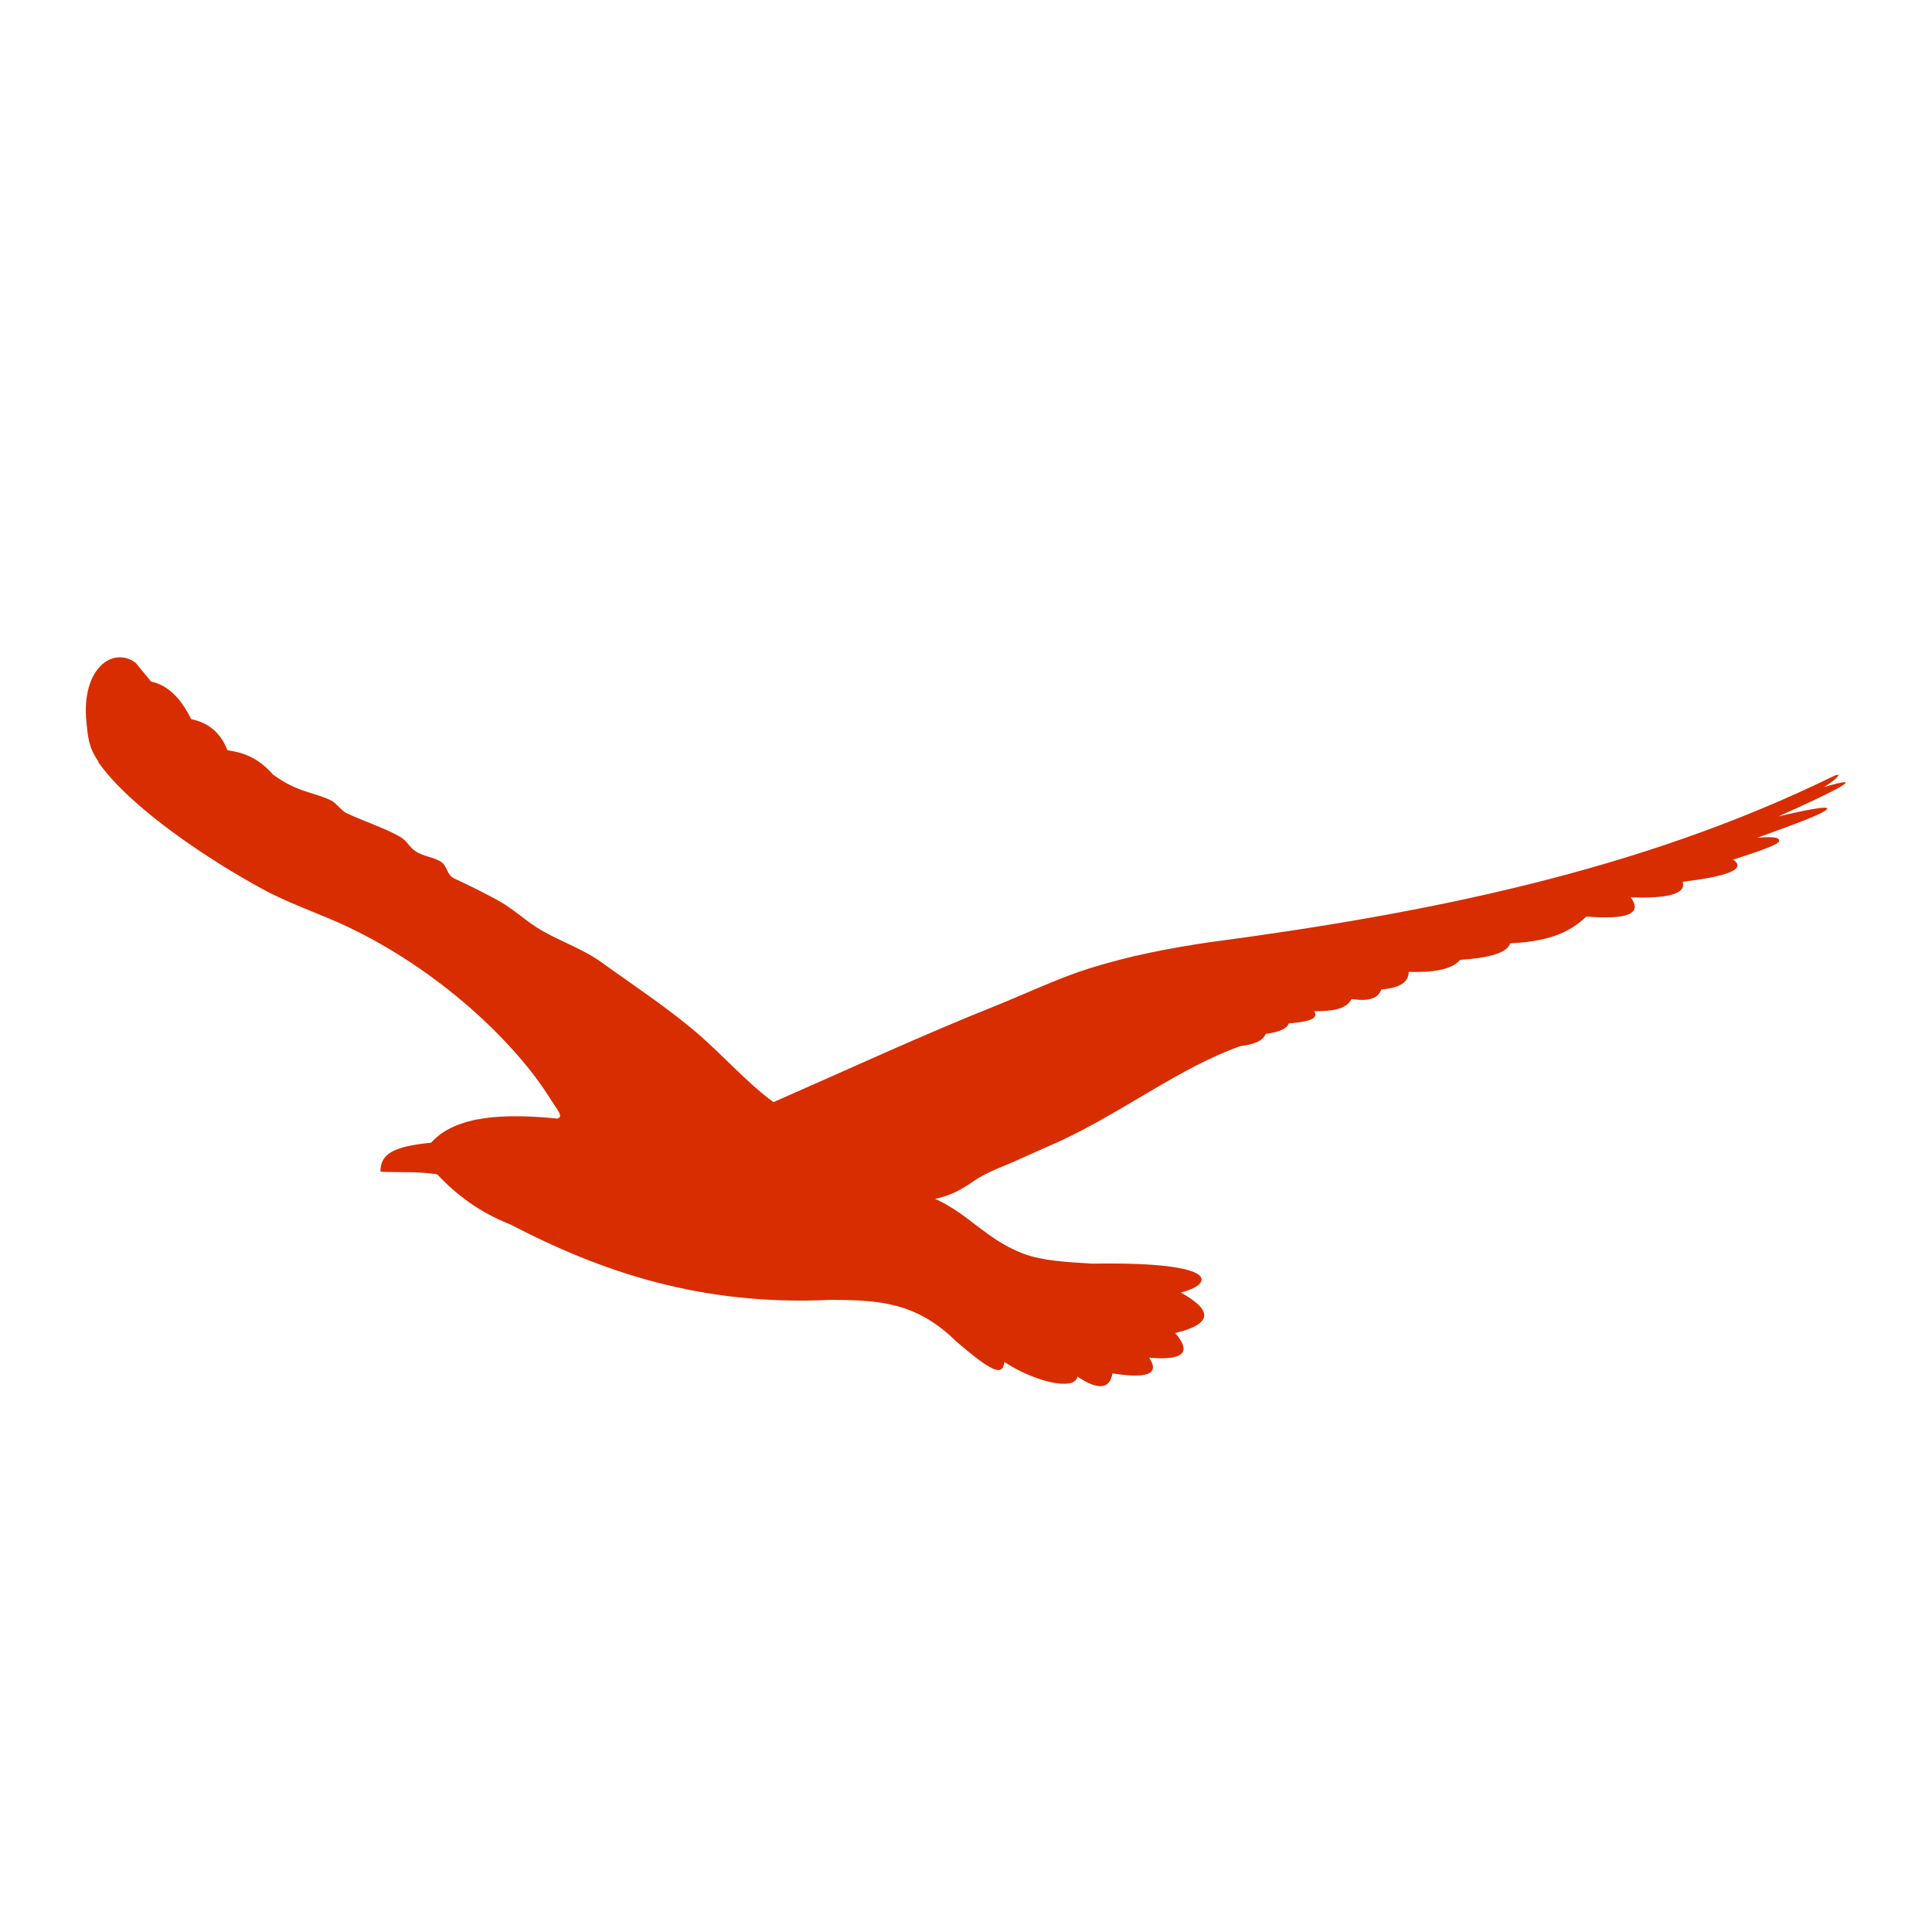 <?xml version="1.0" encoding="UTF-8"?><svg id="Layer_6" xmlns="http://www.w3.org/2000/svg" viewBox="0 0 150 150"><path d="m7.65,59.14c-.82-1.17-.83-2.07-.94-3.09-.42-4.17,2.08-5.91,3.83-4.58.4.48.8.97,1.19,1.45,1.32.27,2.33,1.32,3.11,2.91,1.29.27,2.27,1,2.82,2.42,1.21.17,2.36.55,3.53,1.88,1.92,1.42,3.16,1.35,4.54,2.03.38.19.76.77,1.15.96,1.26.6,3.02,1.18,4.15,1.83.63.36.68.78,1.26,1.16.47.34,1.47.47,1.95.8.53.37.43,1.03,1.04,1.3,1.17.54,2.29,1.1,3.37,1.69,1.14.63,1.93,1.39,2.98,2.08,1.52.98,3.52,1.63,4.98,2.67,2.61,1.88,5.3,3.64,7.68,5.7,1.94,1.69,3.66,3.67,5.76,5.22,5.88-2.58,11.54-5.2,17.2-7.46,2.42-.97,4.87-2.15,7.28-2.91,3.11-.98,6.17-1.57,9.34-2.04,16.92-2.24,33.41-5.54,48.42-12.87.73-.36.57.03-.67.82,3.54-1.06,1.07.22-3.56,2.28,3.11-.73,4.32-.88,3.61-.42-.73.48-4.17,1.68-5.23,2.07.82-.06,1.78-.11,1.69.27-.04.21-.98.61-3.57,1.43,1.14.8-.75,1.34-3.92,1.72.31,1.01-1.36,1.3-4.04,1.21.95,1.25-.2,1.75-3.43,1.49-1.1,1.01-2.5,1.92-5.92,2.08-.21.7-1.5,1.13-3.88,1.28-.66.78-2.14.99-4,.94,0,.8-.71,1.25-2.13,1.36-.22.7-.99.95-2.31.74-.4.84-1.6.95-2.9.95.44.65-.66.83-1.98.95-.1.39-.69.66-1.78.81-.23.58-.99.83-1.97.95-4.74,1.69-8.95,5.02-14.03,7.39-.92.4-1.83.81-2.75,1.22-1.39.67-2.8,1.09-3.86,1.83-1.14.79-1.93,1.18-3.06,1.42,2.59,1.15,3.95,3.14,6.84,4.25,1.5.57,3.4.65,5.32.78,10.48-.18,9.29,1.68,6.91,2.24,2.41,1.33,2.6,2.42-.43,3.15,1.31,1.51.64,2.14-2.02,1.91.89,1.33-.28,1.63-2.85,1.22-.2,1.23-1.11,1.32-2.72.25-.23,1.2-3.53.3-5.67-1.14-.13,1.15-.97.78-3.75-1.6-3.11-3.07-6.05-3.2-9.73-3.22-10.08.49-17.84-2.19-24.89-5.86-2.36-.93-4.17-2.28-5.66-3.88-1.49-.26-3.24-.13-4.41-.21-.01-1.35.94-1.96,3.93-2.25,1.94-2.18,5.85-2.27,9.84-1.87.41-.23.05-.52-.61-1.58-2.78-4.43-8.63-9.95-15.7-13.31-2.04-.97-4.53-1.8-6.5-2.87-4.3-2.32-10.4-6.39-12.88-9.93Z" fill="#d82d01" fill-rule="evenodd"/></svg>